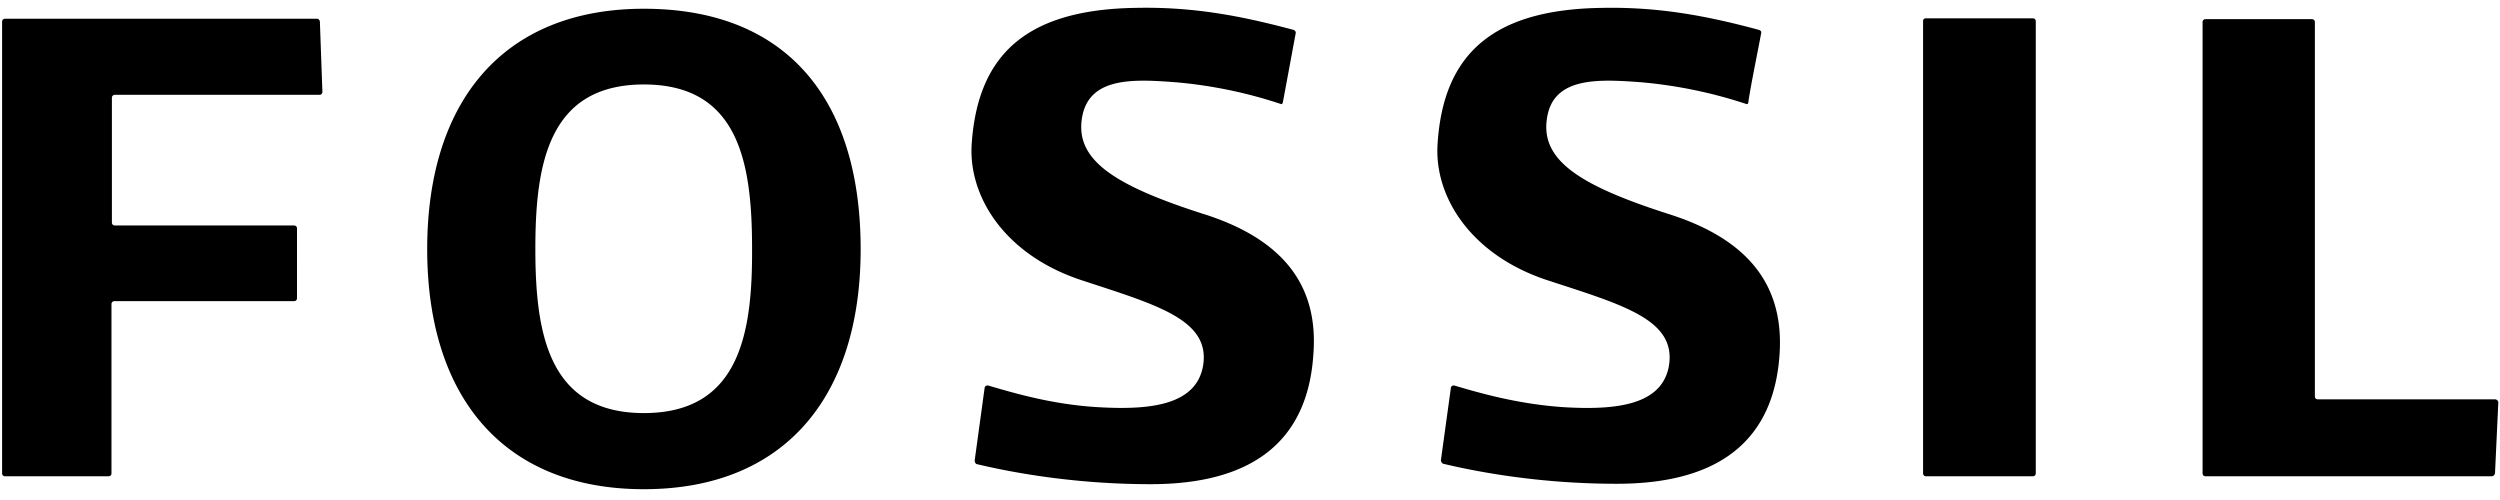 <svg xmlns="http://www.w3.org/2000/svg" width="100" height="20" fill="none" xmlns:v="https://vecta.io/nano"><g clip-path="url(#A)" fill="#000"><path d="M66.772 8.569c-3.594-1.148-5.158-2.163-4.892-3.844.25-1.664 2.063-1.564 3.81-1.431a18.55 18.55 0 0 1 4.16.865c.017.017.083 0 .083-.067.083-.616.416-2.213.516-2.779.017-.067-.05-.1-.083-.116C68.27.632 66.34.266 64.043.316 59.75.383 57.737 2.13 57.504 5.74c-.15 2.113 1.314 4.443 4.359 5.458 3.045.998 5.208 1.581 4.892 3.444-.283 1.581-2.146 1.764-4.176 1.647-1.78-.116-3.278-.532-4.393-.865-.083-.017-.133.017-.15.083l-.399 2.895c0 .083.067.15.1.15 1.398.333 3.877.799 6.938.799 4.126 0 6.273-1.764 6.506-5.158.183-2.612-1.065-4.559-4.409-5.624zm-18.602 0c-3.594-1.148-5.158-2.163-4.892-3.844.266-1.664 2.063-1.564 3.794-1.431a18.33 18.33 0 0 1 4.16.865c.033.017.066 0 .083-.067l.516-2.779c0-.067-.05-.1-.083-.116-2.113-.566-4.027-.932-6.323-.882-4.31.067-6.306 1.814-6.556 5.424-.15 2.113 1.315 4.443 4.36 5.458 3.028.998 5.208 1.581 4.892 3.444-.283 1.581-2.146 1.764-4.176 1.647-1.78-.1-3.278-.532-4.409-.865-.067-.017-.133.017-.15.083l-.399 2.912c0 .083.05.15.1.15 1.398.333 3.894.799 6.939.799 4.126 0 6.273-1.764 6.506-5.158.216-2.629-1.032-4.576-4.359-5.641zM12.679.749H.2c-.067 0-.116.05-.116.116v18.07c0 .067.05.116.116.116h4.143c.067 0 .116-.05.116-.116v-6.772c0-.067.05-.117.116-.117h7.188c.067 0 .117-.05.117-.116V9.135c0-.067-.05-.116-.117-.116h-7.17c-.067 0-.117-.05-.117-.116V3.91c0-.067.05-.117.117-.117h8.186c.067 0 .117-.05.117-.116l-.1-2.795c0-.083-.066-.133-.116-.133zM81.315.732h-4.276c-.083 0-.116.05-.116.116v18.087c0 .066.05.116.116.116h4.276c.066 0 .116-.05.116-.116V.849c0-.067-.05-.116-.116-.116zM99.8 15.974h-7.088c-.067 0-.117-.05-.117-.116V.882c0-.067-.05-.116-.116-.116h-4.26c-.067 0-.116.05-.116.116v18.053c0 .066.05.116.116.116h11.448c.066 0 .116-.05.133-.116l.133-2.845c-.016-.067-.066-.117-.133-.117zM25.757.35c-5.607 0-8.669 3.677-8.669 9.617 0 5.924 3.061 9.601 8.669 9.601s8.669-3.677 8.669-9.601c0-6.023-2.978-9.617-8.669-9.617zm0 16.173c-3.81 0-4.343-3.161-4.343-6.572s.532-6.572 4.343-6.572 4.326 3.161 4.326 6.572c.017 3.411-.516 6.572-4.326 6.572z"/></g><defs><clipPath id="A"><path fill="#fff" transform="translate(0 .167)" d="M0 0h100v19.667H0z"/></clipPath></defs></svg>